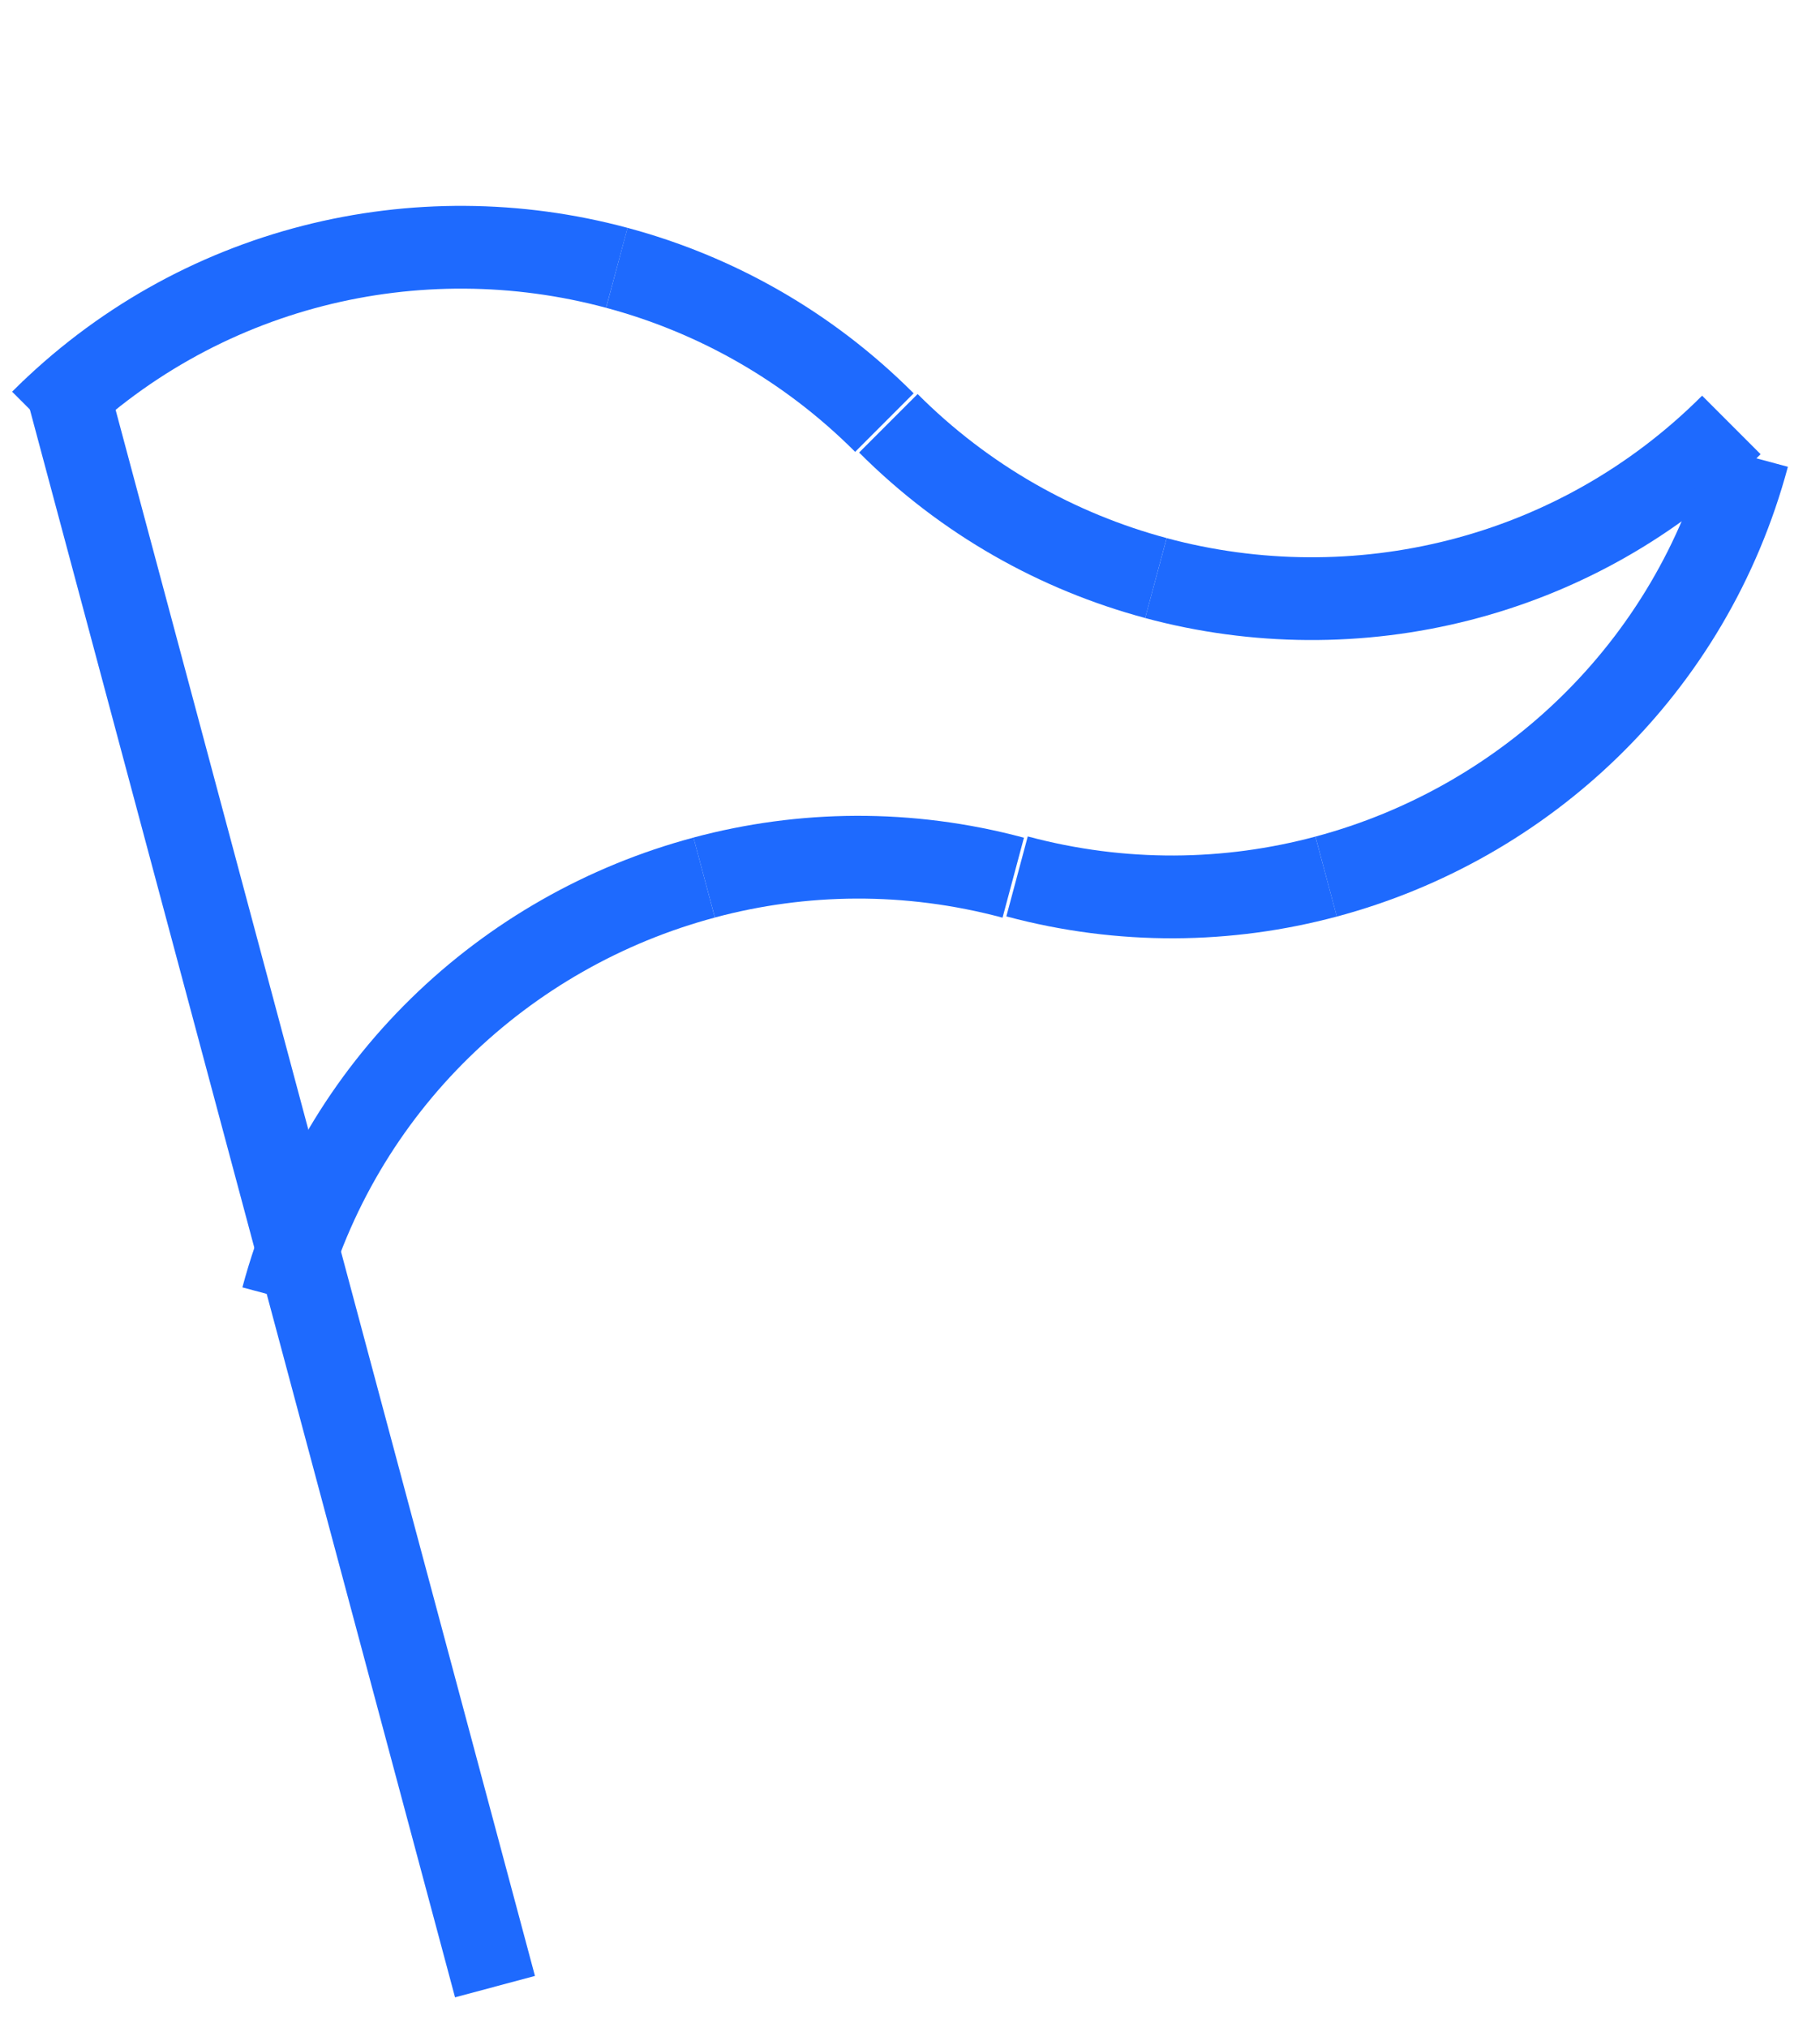 <svg width="44" height="49" viewBox="0 0 44 49" fill="none" xmlns="http://www.w3.org/2000/svg">
<path d="M21.381 10.21C19.52 8.349 17.28 7.105 14.912 6.471" stroke="#1E6AFE" stroke-width="2" stroke-miterlimit="10"/>
<path d="M1 10.171C4.763 6.408 10.103 5.177 14.912 6.471" stroke="#1E6AFE" stroke-width="2" stroke-miterlimit="10"/>
<path d="M24.496 21.206C21.954 20.525 19.392 20.568 17.024 21.202" stroke="#1E6AFE" stroke-width="2" stroke-miterlimit="10"/>
<path d="M6.826 31.363C8.203 26.223 12.213 22.487 17.024 21.203" stroke="#1E6AFE" stroke-width="2" stroke-miterlimit="10"/>
<path d="M21.477 10.227C23.337 12.088 25.578 13.331 27.945 13.966" stroke="#1E6AFE" stroke-width="2" stroke-miterlimit="10"/>
<path d="M41.857 10.267C38.094 14.03 32.754 15.261 27.945 13.967" stroke="#1E6AFE" stroke-width="2" stroke-miterlimit="10"/>
<path d="M24.588 21.175C27.13 21.856 29.692 21.813 32.06 21.179" stroke="#1E6AFE" stroke-width="2" stroke-miterlimit="10"/>
<path d="M42.258 11.019C40.88 16.159 36.871 19.895 32.06 21.179" stroke="#1E6AFE" stroke-width="2" stroke-miterlimit="10"/>
<path d="M11.967 47.999L1.507 8.959" stroke="#1E6AFE" stroke-width="2"/>
</svg>
